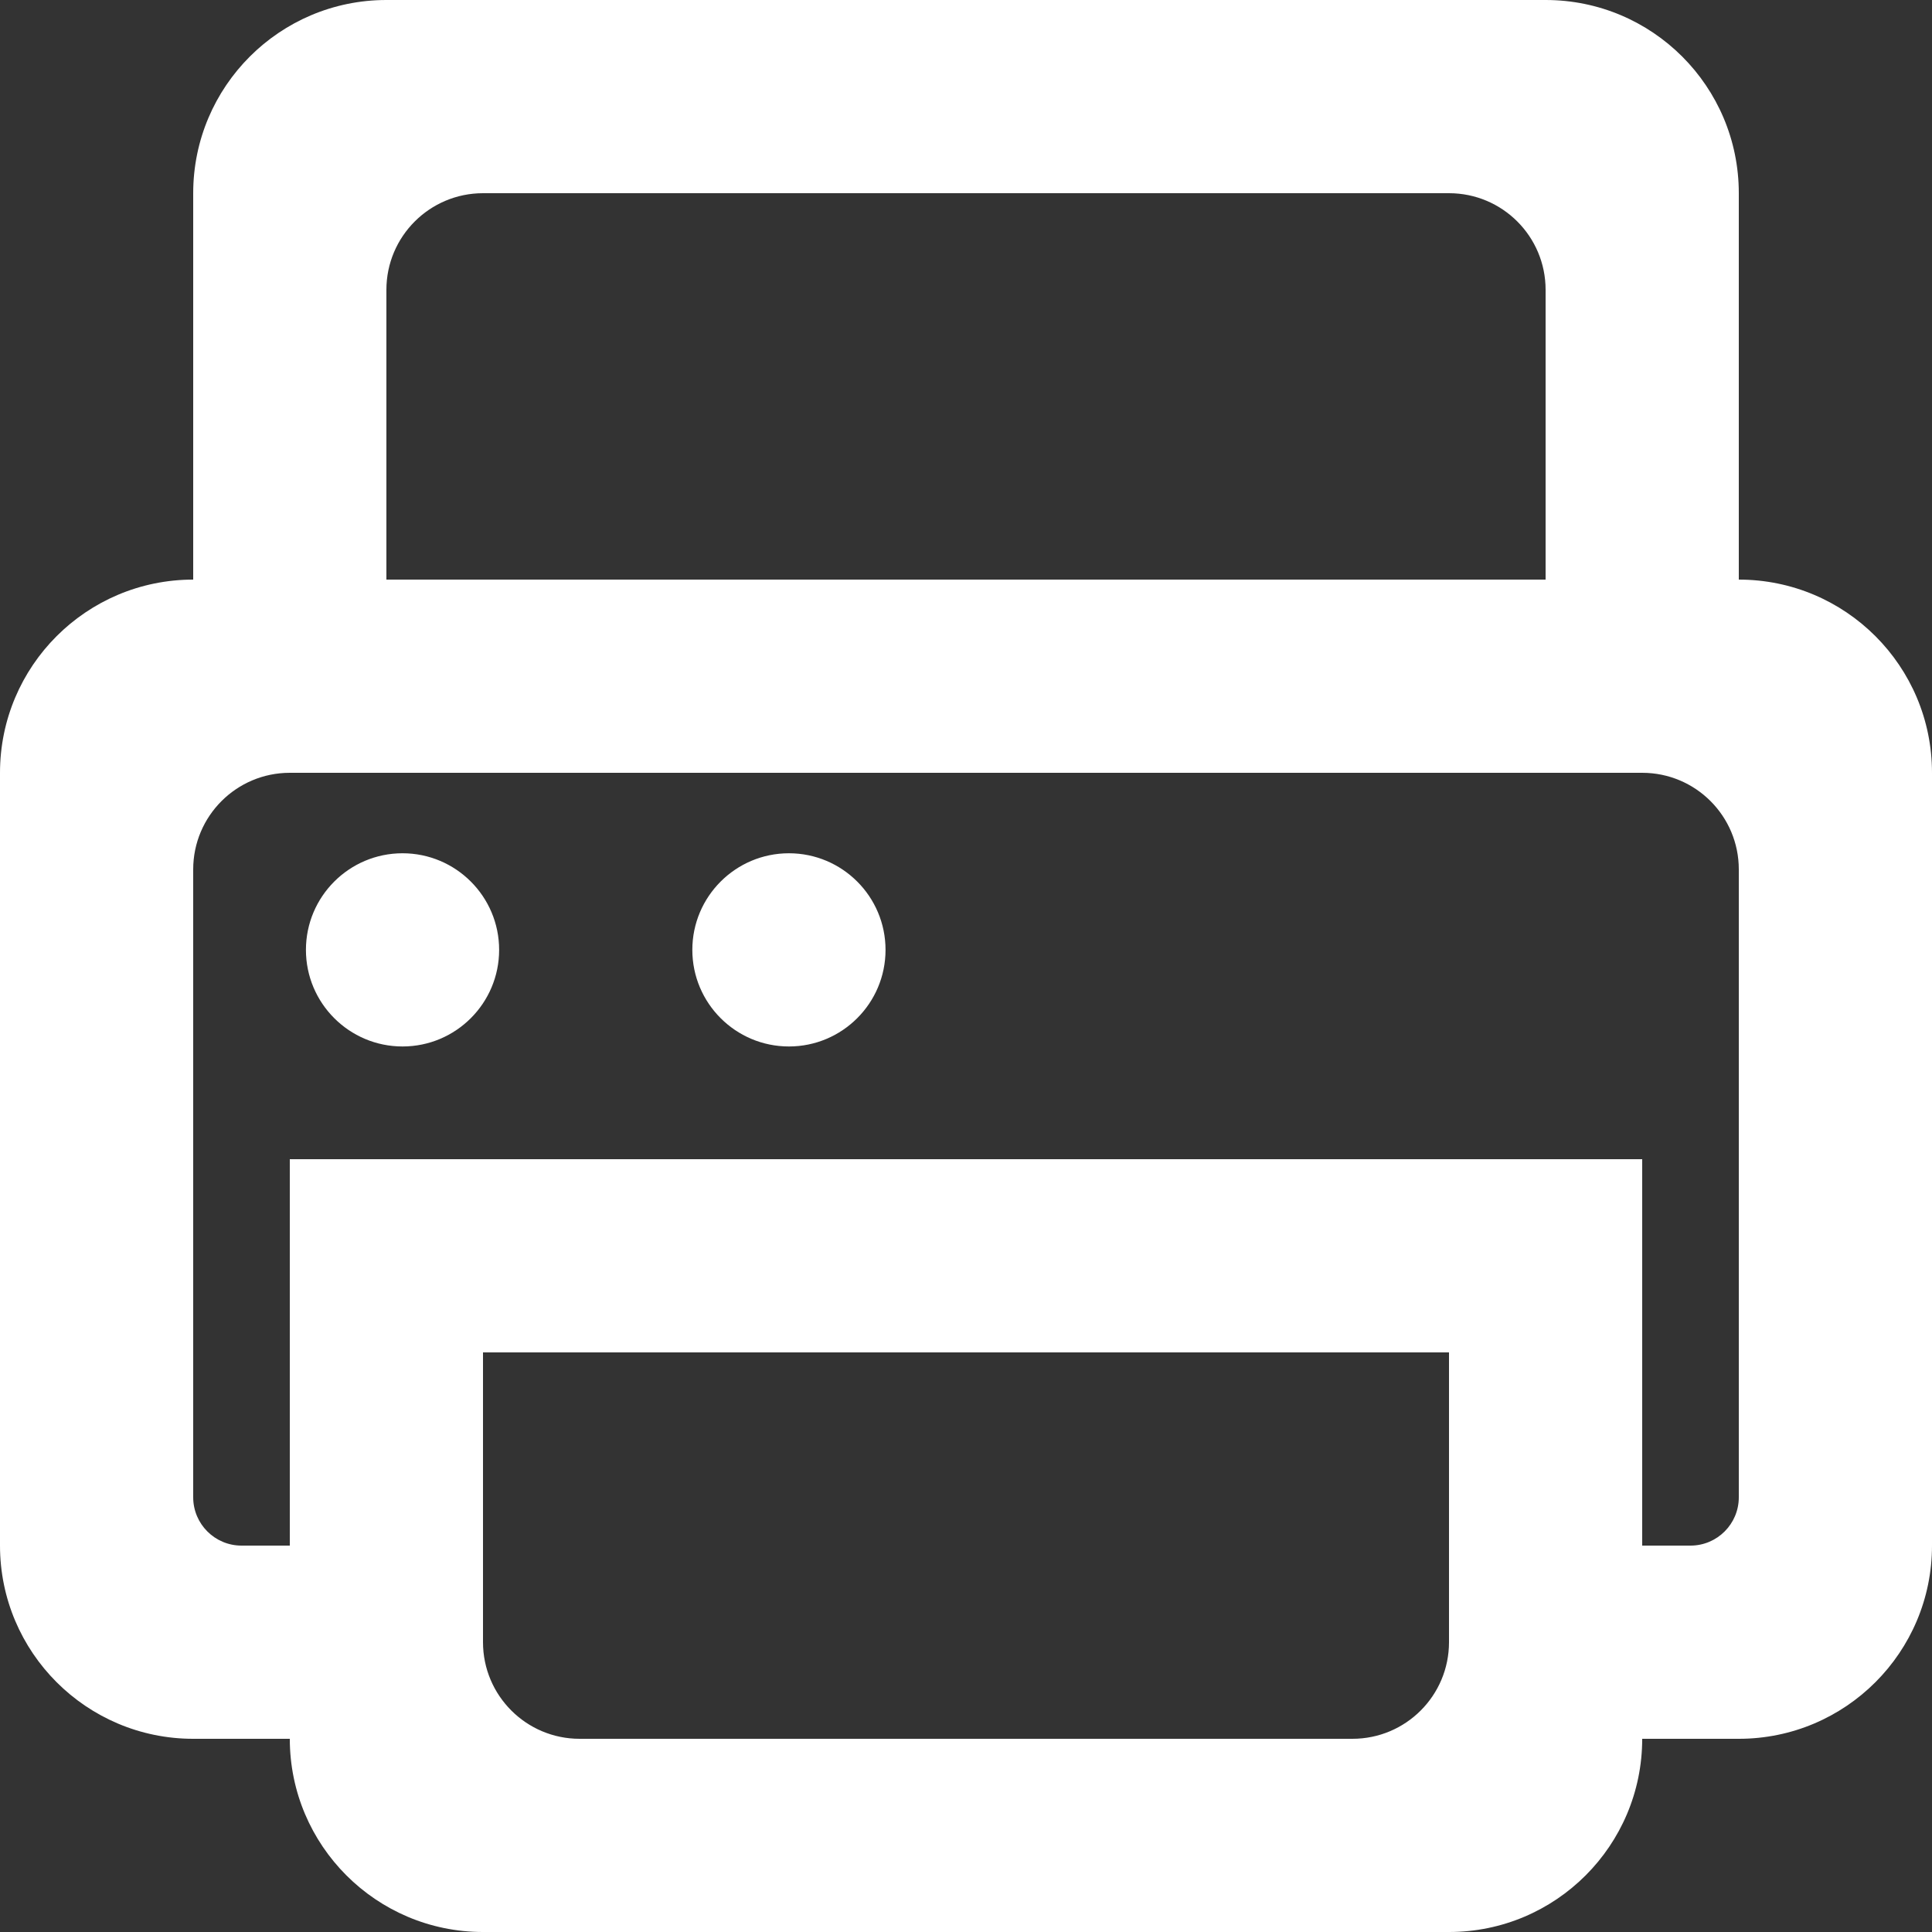 <?xml version="1.0" encoding="UTF-8" standalone="no"?>
<!-- Uploaded to: SVG Repo, www.svgrepo.com, Generator: SVG Repo Mixer Tools -->
<svg width="800px" height="800px" viewBox="0 0 20 20" version="1.1" xmlns="http://www.w3.org/2000/svg" xmlns:xlink="http://www.w3.org/1999/xlink">
    
    <rect x="0" y="0" width="20" height="20" fill="#333333" stroke="none"/>
    
    <title>printer [#1598]</title>
    <desc>Created with Sketch.</desc>
    <defs>

</defs>
    <g id="Page-1" stroke="none" stroke-width="1" fill="none" fill-rule="evenodd">
        <g id="Dribbble-Light-Preview" transform="translate(-180, -1919)" fill="#ffffff">
            <g id="icons" transform="translate(56, 160)">
                <path d="M133.167,1768.833 C133.167,1769.385 132.719,1769.833 132.167,1769.833 C131.615,1769.833 131.167,1769.385 131.167,1768.833 C131.167,1768.281 131.615,1767.833 132.167,1767.833 C132.719,1767.833 133.167,1768.281 133.167,1768.833 L133.167,1768.833 Z M129.167,1768.833 C129.167,1769.385 128.719,1769.833 128.167,1769.833 C127.615,1769.833 127.167,1769.385 127.167,1768.833 C127.167,1768.281 127.615,1767.833 128.167,1767.833 C128.719,1767.833 129.167,1768.281 129.167,1768.833 L129.167,1768.833 Z M142,1774.5 C142,1774.776 141.776,1775 141.5,1775 L141,1775 L141,1771 L127,1771 L127,1775 L126.5,1775 C126.224,1775 126,1774.776 126,1774.5 L126,1768 C126,1767.448 126.448,1767 127,1767 L141,1767 C141.553,1767 142,1767.448 142,1768 L142,1774.5 Z M139,1776 C139,1776.552 138.553,1777 138,1777 L130,1777 C129.448,1777 129,1776.552 129,1776 L129,1773 L139,1773 L139,1776 Z M128,1762 C128,1761.448 128.448,1761 129,1761 L139,1761 C139.553,1761 140,1761.448 140,1762 L140,1765 L128,1765 L128,1762 Z M142,1765 L142,1761 C142,1759.895 141.105,1759 140,1759 L128,1759 C126.896,1759 126,1759.895 126,1761 L126,1765 C124.896,1765 124,1765.895 124,1767 L124,1775 C124,1776.104 124.896,1777 126,1777 L127,1777 C127,1778.104 127.896,1779 129,1779 L139,1779 C140.105,1779 141,1778.104 141,1777 L142,1777 C143.105,1777 144,1776.104 144,1775 L144,1767 C144,1765.895 143.105,1765 142,1765 L142,1765 Z" id="printer-[#1598]">

</path>
            </g>
        </g>
    </g>
</svg>